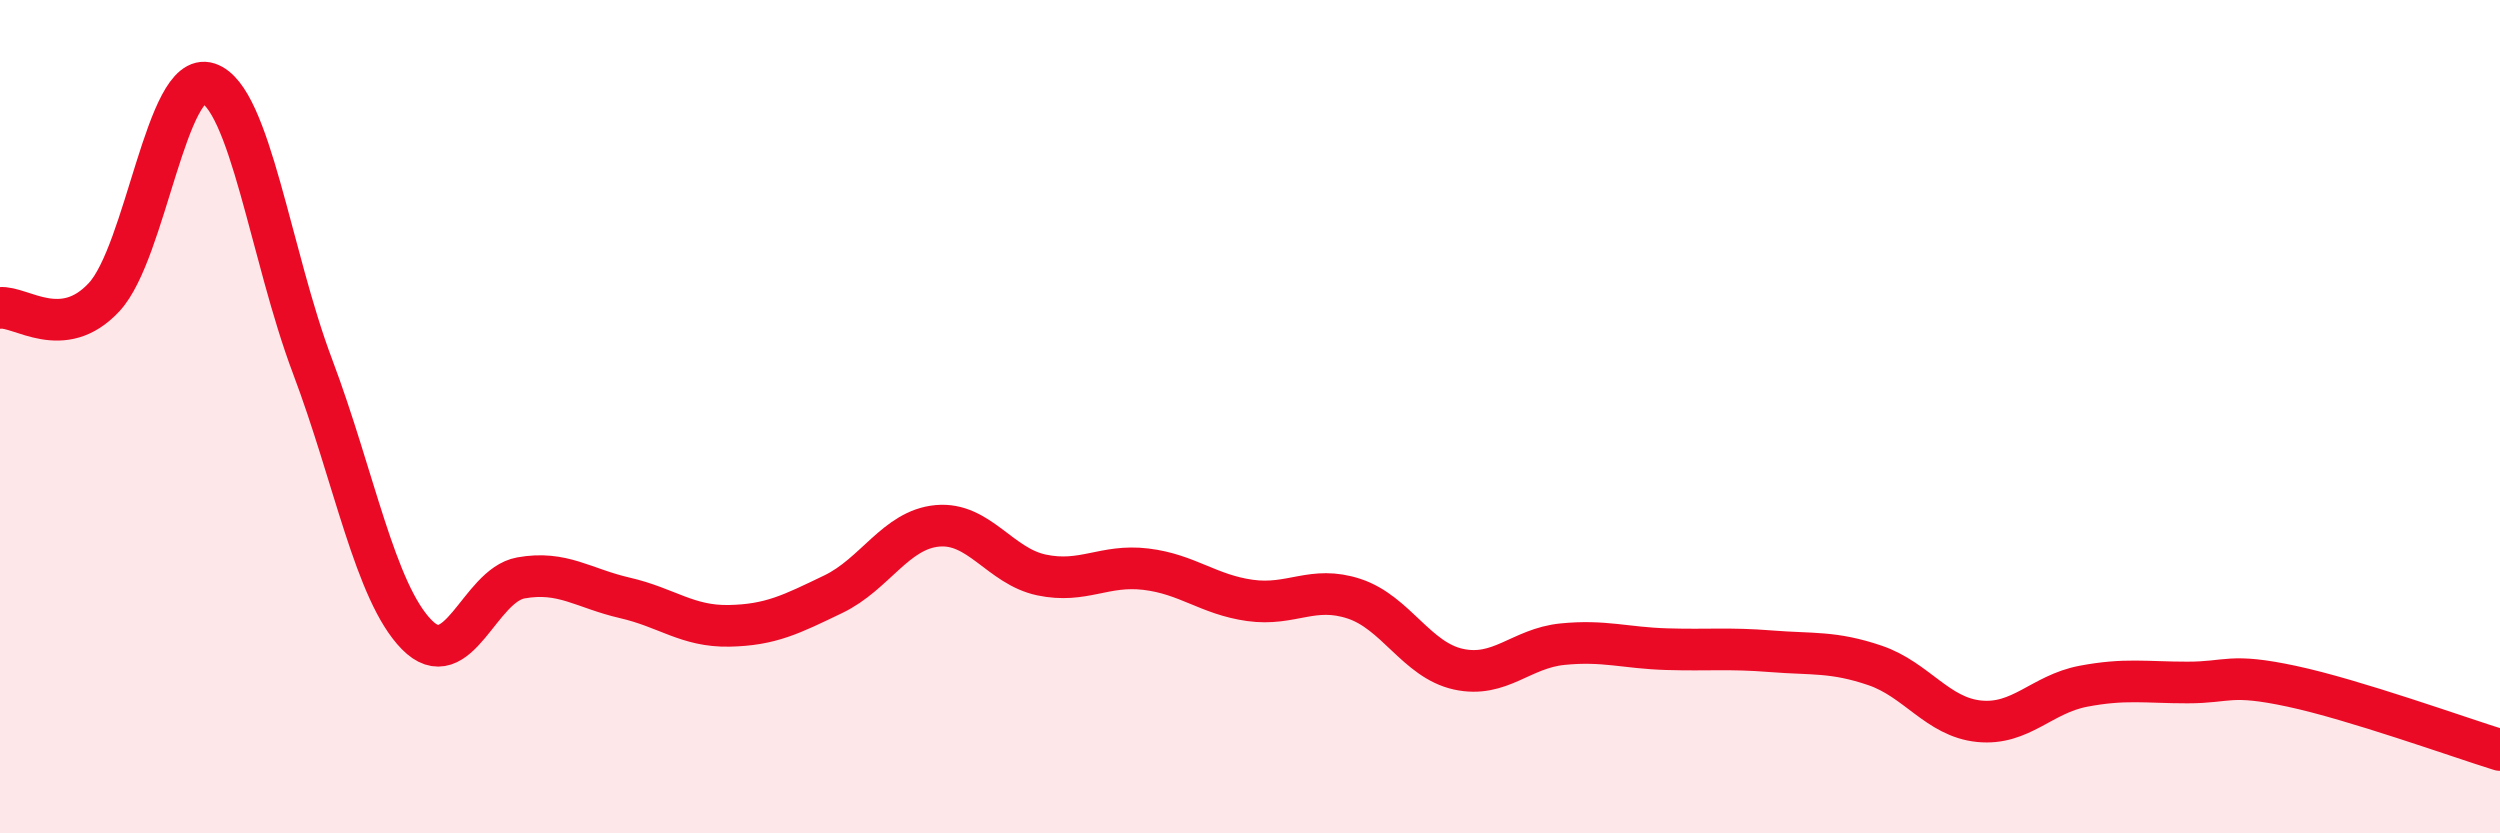 
    <svg width="60" height="20" viewBox="0 0 60 20" xmlns="http://www.w3.org/2000/svg">
      <path
        d="M 0,7.39 C 0.5,7.34 1.5,8.21 2.5,7.13 C 3.5,6.05 4,1.67 5,2 C 6,2.33 6.5,6.14 7.5,8.79 C 8.5,11.44 9,14.21 10,15.23 C 11,16.25 11.5,14.05 12.5,13.87 C 13.5,13.69 14,14.12 15,14.35 C 16,14.58 16.5,15.04 17.5,15.02 C 18.5,15 19,14.74 20,14.26 C 21,13.78 21.5,12.71 22.5,12.62 C 23.5,12.53 24,13.59 25,13.8 C 26,14.01 26.5,13.54 27.5,13.66 C 28.5,13.78 29,14.27 30,14.41 C 31,14.55 31.5,14.04 32.5,14.37 C 33.5,14.7 34,15.84 35,16.06 C 36,16.28 36.5,15.56 37.5,15.46 C 38.5,15.36 39,15.55 40,15.58 C 41,15.61 41.5,15.55 42.5,15.63 C 43.5,15.71 44,15.63 45,15.97 C 46,16.31 46.5,17.21 47.5,17.31 C 48.5,17.41 49,16.66 50,16.47 C 51,16.28 51.5,16.38 52.5,16.38 C 53.5,16.38 53.5,16.15 55,16.47 C 56.5,16.79 59,17.69 60,18L60 20L0 20Z"
        fill="#EB0A25"
        opacity="0.1"
        stroke-linecap="round"
        stroke-linejoin="round"
      />
      <path
        d="M 0,7.39 C 0.5,7.34 1.5,8.21 2.5,7.13 C 3.5,6.05 4,1.67 5,2 C 6,2.33 6.5,6.14 7.5,8.79 C 8.5,11.44 9,14.21 10,15.23 C 11,16.25 11.5,14.05 12.5,13.87 C 13.5,13.69 14,14.12 15,14.35 C 16,14.58 16.5,15.04 17.5,15.02 C 18.5,15 19,14.74 20,14.26 C 21,13.78 21.5,12.71 22.5,12.62 C 23.5,12.53 24,13.59 25,13.8 C 26,14.01 26.5,13.54 27.5,13.66 C 28.5,13.78 29,14.27 30,14.41 C 31,14.55 31.5,14.04 32.5,14.37 C 33.5,14.7 34,15.84 35,16.06 C 36,16.28 36.5,15.56 37.5,15.46 C 38.5,15.36 39,15.55 40,15.58 C 41,15.61 41.5,15.55 42.5,15.63 C 43.5,15.71 44,15.63 45,15.97 C 46,16.31 46.5,17.21 47.5,17.31 C 48.5,17.41 49,16.66 50,16.47 C 51,16.28 51.5,16.38 52.5,16.38 C 53.5,16.38 53.5,16.15 55,16.47 C 56.5,16.79 59,17.69 60,18"
        stroke="#EB0A25"
        stroke-width="1"
        fill="none"
        stroke-linecap="round"
        stroke-linejoin="round"
      />
    </svg>
  
